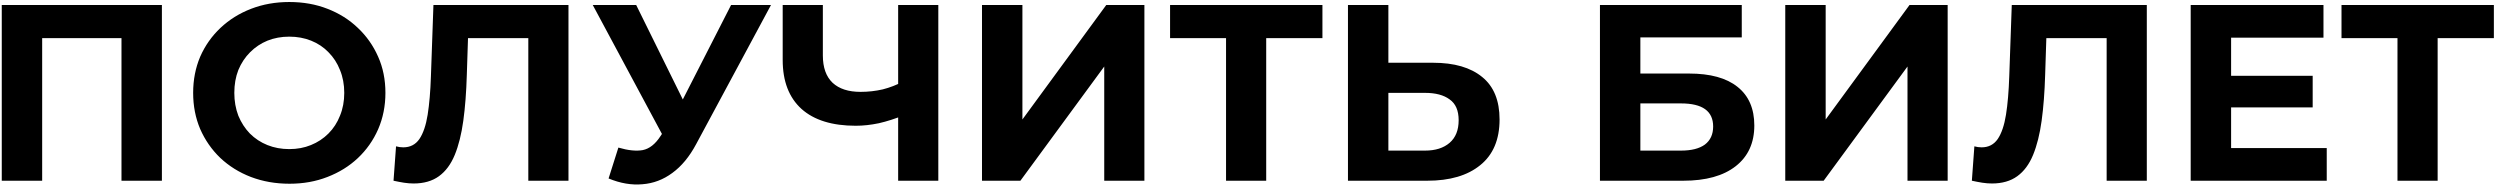 <?xml version="1.0" encoding="UTF-8"?> <svg xmlns="http://www.w3.org/2000/svg" width="249" height="19" viewBox="0 0 249 19" fill="none"> <path d="M0.175 18V0.5H16.125V18H12.1V2.875L13.025 3.8H3.275L4.2 2.875V18H0.175ZM28.838 18.3C27.455 18.3 26.171 18.075 24.988 17.625C23.821 17.175 22.805 16.542 21.938 15.725C21.088 14.908 20.421 13.95 19.938 12.85C19.471 11.75 19.238 10.55 19.238 9.25C19.238 7.95 19.471 6.75 19.938 5.65C20.421 4.55 21.096 3.592 21.963 2.775C22.83 1.958 23.846 1.325 25.013 0.875C26.18 0.425 27.446 0.2 28.813 0.2C30.196 0.2 31.463 0.425 32.613 0.875C33.78 1.325 34.788 1.958 35.638 2.775C36.505 3.592 37.18 4.55 37.663 5.65C38.146 6.733 38.388 7.933 38.388 9.25C38.388 10.55 38.146 11.758 37.663 12.875C37.18 13.975 36.505 14.933 35.638 15.75C34.788 16.55 33.78 17.175 32.613 17.625C31.463 18.075 30.205 18.3 28.838 18.3ZM28.813 14.85C29.596 14.85 30.313 14.717 30.963 14.45C31.63 14.183 32.213 13.8 32.713 13.3C33.213 12.8 33.596 12.208 33.863 11.525C34.146 10.842 34.288 10.083 34.288 9.25C34.288 8.417 34.146 7.658 33.863 6.975C33.596 6.292 33.213 5.7 32.713 5.2C32.23 4.7 31.655 4.317 30.988 4.05C30.321 3.783 29.596 3.65 28.813 3.65C28.03 3.65 27.305 3.783 26.638 4.05C25.988 4.317 25.413 4.7 24.913 5.2C24.413 5.7 24.021 6.292 23.738 6.975C23.471 7.658 23.338 8.417 23.338 9.25C23.338 10.067 23.471 10.825 23.738 11.525C24.021 12.208 24.405 12.8 24.888 13.3C25.388 13.8 25.971 14.183 26.638 14.45C27.305 14.717 28.03 14.85 28.813 14.85ZM41.195 18.275C40.895 18.275 40.578 18.25 40.245 18.2C39.928 18.15 39.578 18.083 39.195 18L39.445 14.575C39.678 14.642 39.92 14.675 40.17 14.675C40.853 14.675 41.386 14.4 41.77 13.85C42.153 13.283 42.428 12.475 42.595 11.425C42.761 10.375 42.87 9.1 42.92 7.6L43.17 0.5H56.62V18H52.62V2.875L53.545 3.8H45.82L46.645 2.825L46.495 7.45C46.445 9.167 46.328 10.692 46.145 12.025C45.961 13.358 45.678 14.492 45.295 15.425C44.911 16.358 44.386 17.067 43.72 17.55C43.053 18.033 42.211 18.275 41.195 18.275ZM61.59 14.7C62.557 14.983 63.365 15.067 64.015 14.95C64.682 14.817 65.274 14.35 65.79 13.55L66.64 12.275L67.015 11.85L72.815 0.5H76.79L69.34 14.35C68.674 15.6 67.882 16.558 66.965 17.225C66.065 17.892 65.074 18.267 63.99 18.35C62.907 18.45 61.782 18.258 60.615 17.775L61.59 14.7ZM66.94 15.225L59.04 0.5H63.365L69.165 12.25L66.94 15.225ZM90.031 11.475C89.165 11.825 88.331 12.092 87.531 12.275C86.731 12.442 85.965 12.525 85.231 12.525C82.881 12.525 81.081 11.967 79.831 10.85C78.581 9.717 77.956 8.092 77.956 5.975V0.5H81.956V5.525C81.956 6.725 82.281 7.633 82.931 8.25C83.581 8.85 84.506 9.15 85.706 9.15C86.473 9.15 87.215 9.067 87.931 8.9C88.648 8.717 89.315 8.458 89.931 8.125L90.031 11.475ZM89.456 18V0.5H93.456V18H89.456ZM97.807 18V0.5H101.832V11.9L110.182 0.5H113.982V18H109.982V6.625L101.632 18H97.807ZM122.114 18V2.875L123.039 3.8H116.539V0.5H131.714V3.8H125.214L126.114 2.875V18H122.114ZM142.732 6.25C144.849 6.25 146.482 6.725 147.632 7.675C148.782 8.608 149.357 10.017 149.357 11.9C149.357 13.9 148.715 15.417 147.432 16.45C146.165 17.483 144.407 18 142.157 18H134.257V0.5H138.282V6.25H142.732ZM141.932 15C142.965 15 143.782 14.742 144.382 14.225C144.982 13.708 145.282 12.958 145.282 11.975C145.282 11.008 144.982 10.317 144.382 9.9C143.799 9.467 142.982 9.25 141.932 9.25H138.282V15H141.932ZM159.355 18V0.5H173.48V3.725H163.38V7.325H168.23C170.346 7.325 171.955 7.767 173.055 8.65C174.171 9.533 174.73 10.817 174.73 12.5C174.73 14.233 174.113 15.583 172.88 16.55C171.646 17.517 169.905 18 167.655 18H159.355ZM163.38 15H167.43C168.463 15 169.255 14.8 169.805 14.4C170.355 13.983 170.63 13.383 170.63 12.6C170.63 11.067 169.563 10.3 167.43 10.3H163.38V15ZM177.812 18V0.5H181.837V11.9L190.187 0.5H193.987V18H189.987V6.625L181.637 18H177.812ZM198.397 18.275C198.097 18.275 197.78 18.25 197.447 18.2C197.13 18.15 196.78 18.083 196.397 18L196.647 14.575C196.88 14.642 197.122 14.675 197.372 14.675C198.055 14.675 198.589 14.4 198.972 13.85C199.355 13.283 199.63 12.475 199.797 11.425C199.964 10.375 200.072 9.1 200.122 7.6L200.372 0.5H213.822V18H209.822V2.875L210.747 3.8H203.022L203.847 2.825L203.697 7.45C203.647 9.167 203.53 10.692 203.347 12.025C203.164 13.358 202.88 14.492 202.497 15.425C202.114 16.358 201.589 17.067 200.922 17.55C200.255 18.033 199.414 18.275 198.397 18.275ZM221.918 7.55H230.343V10.7H221.918V7.55ZM222.218 14.75H231.743V18H218.193V0.5H231.418V3.75H222.218V14.75ZM238.789 18V2.875L239.714 3.8H233.214V0.5H248.389V3.8H241.889L242.789 2.875V18H238.789Z" fill="black"></path> </svg> 